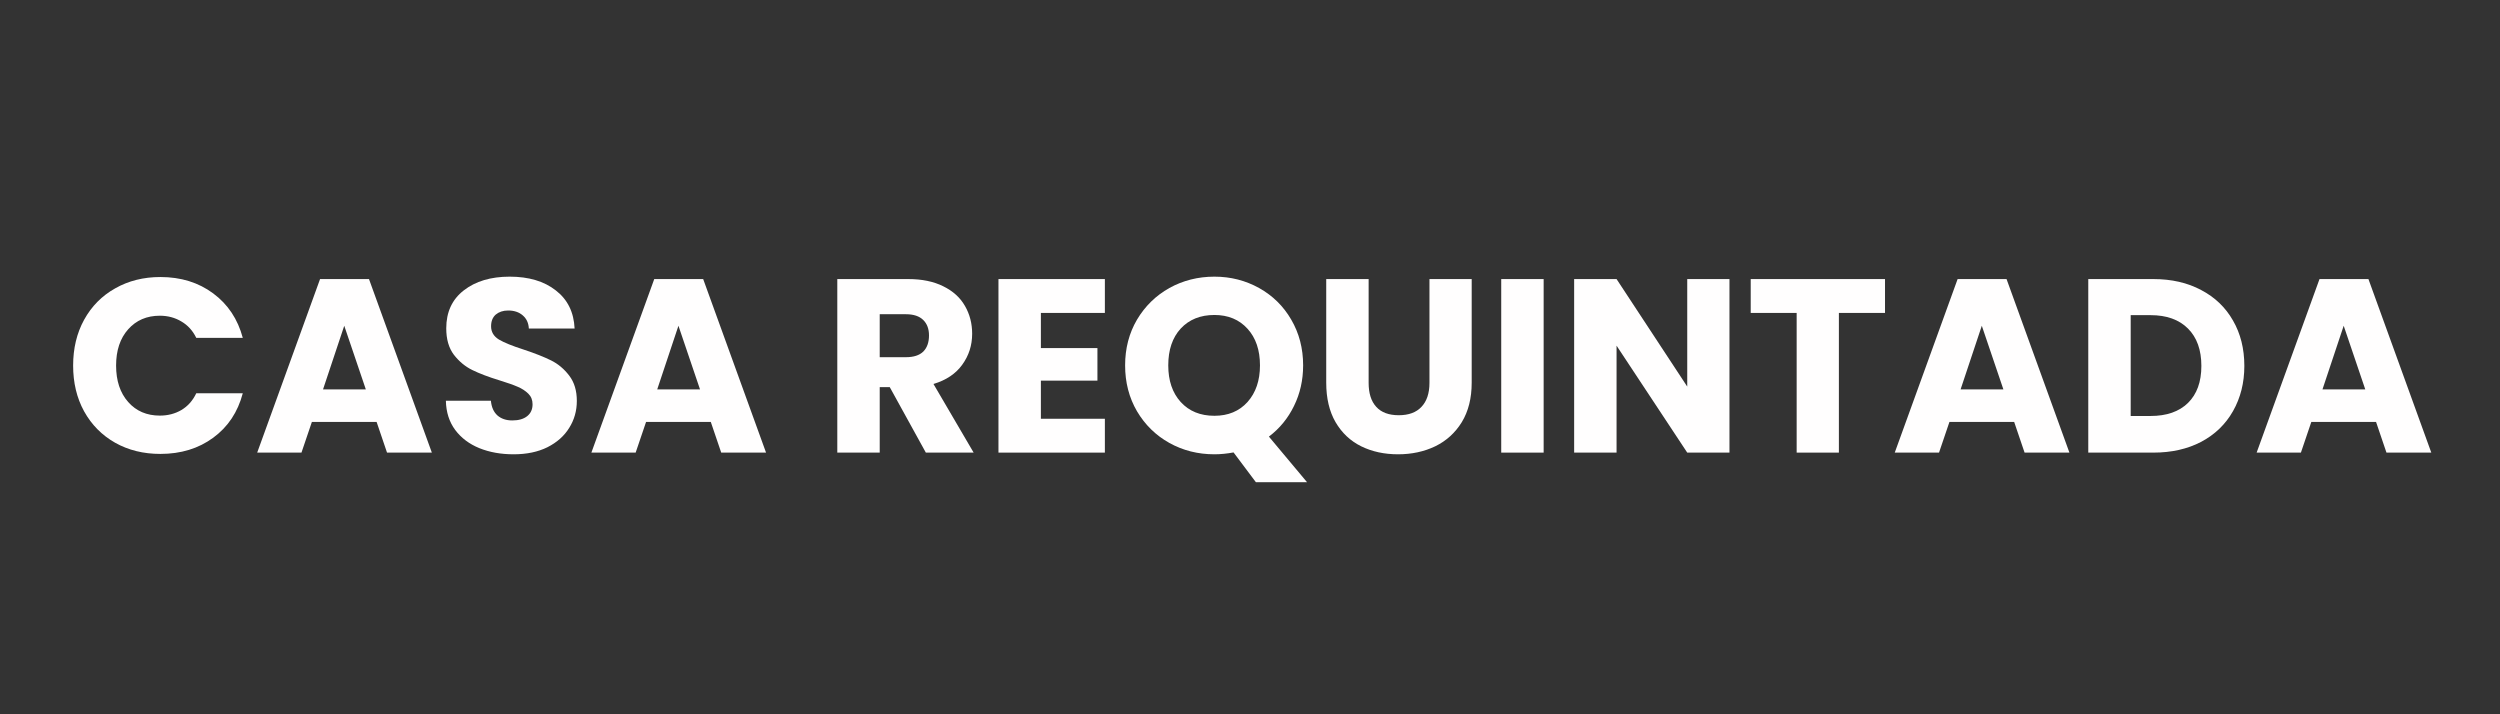 <svg version="1.0" preserveAspectRatio="xMidYMid meet" height="80" viewBox="0 0 210 60" zoomAndPan="magnify" width="280" xmlns:xlink="http://www.w3.org/1999/xlink" xmlns="http://www.w3.org/2000/svg"><rect x="0" y="0" width="210" height="60" fill="#333333" stroke="none"/><defs><g></g></defs><g fill-opacity="1" fill="#fffefe"><g transform="translate(5.455, 38.02)"><g><path d="M 0.688 -7.312 C 0.688 -8.75 0.992 -10.031 1.609 -11.156 C 2.234 -12.289 3.102 -13.172 4.219 -13.797 C 5.332 -14.43 6.598 -14.75 8.016 -14.75 C 9.742 -14.75 11.223 -14.289 12.453 -13.375 C 13.691 -12.457 14.52 -11.211 14.938 -9.641 L 11.031 -9.641 C 10.738 -10.242 10.32 -10.703 9.781 -11.016 C 9.25 -11.336 8.645 -11.5 7.969 -11.5 C 6.875 -11.5 5.988 -11.117 5.312 -10.359 C 4.633 -9.598 4.297 -8.582 4.297 -7.312 C 4.297 -6.039 4.633 -5.02 5.312 -4.25 C 5.988 -3.488 6.875 -3.109 7.969 -3.109 C 8.645 -3.109 9.25 -3.266 9.781 -3.578 C 10.32 -3.898 10.738 -4.367 11.031 -4.984 L 14.938 -4.984 C 14.52 -3.398 13.691 -2.156 12.453 -1.25 C 11.223 -0.344 9.742 0.109 8.016 0.109 C 6.598 0.109 5.332 -0.203 4.219 -0.828 C 3.102 -1.461 2.234 -2.344 1.609 -3.469 C 0.992 -4.594 0.688 -5.875 0.688 -7.312 Z M 0.688 -7.312"></path></g></g></g><g fill-opacity="1" fill="#fffefe"><g transform="translate(21.276, 38.02)"><g><path d="M 10.359 -2.578 L 4.922 -2.578 L 4.047 0 L 0.328 0 L 5.609 -14.578 L 9.719 -14.578 L 15 0 L 11.234 0 Z M 9.453 -5.312 L 7.641 -10.656 L 5.859 -5.312 Z M 9.453 -5.312"></path></g></g></g><g fill-opacity="1" fill="#fffefe"><g transform="translate(36.579, 38.02)"><g><path d="M 6.562 0.141 C 5.5 0.141 4.539 -0.031 3.688 -0.375 C 2.844 -0.719 2.164 -1.227 1.656 -1.906 C 1.156 -2.582 0.895 -3.398 0.875 -4.359 L 4.656 -4.359 C 4.707 -3.816 4.891 -3.406 5.203 -3.125 C 5.523 -2.844 5.941 -2.703 6.453 -2.703 C 6.984 -2.703 7.398 -2.82 7.703 -3.062 C 8.004 -3.301 8.156 -3.633 8.156 -4.062 C 8.156 -4.426 8.035 -4.723 7.797 -4.953 C 7.555 -5.191 7.258 -5.383 6.906 -5.531 C 6.551 -5.688 6.051 -5.863 5.406 -6.062 C 4.457 -6.352 3.688 -6.645 3.094 -6.938 C 2.5 -7.227 1.984 -7.656 1.547 -8.219 C 1.117 -8.789 0.906 -9.531 0.906 -10.438 C 0.906 -11.801 1.395 -12.863 2.375 -13.625 C 3.363 -14.395 4.648 -14.781 6.234 -14.781 C 7.836 -14.781 9.129 -14.395 10.109 -13.625 C 11.098 -12.863 11.625 -11.797 11.688 -10.422 L 7.844 -10.422 C 7.82 -10.891 7.648 -11.258 7.328 -11.531 C 7.016 -11.801 6.609 -11.938 6.109 -11.938 C 5.68 -11.938 5.332 -11.82 5.062 -11.594 C 4.801 -11.363 4.672 -11.035 4.672 -10.609 C 4.672 -10.141 4.891 -9.77 5.328 -9.5 C 5.773 -9.238 6.469 -8.957 7.406 -8.656 C 8.352 -8.344 9.117 -8.039 9.703 -7.75 C 10.297 -7.457 10.805 -7.031 11.234 -6.469 C 11.66 -5.914 11.875 -5.207 11.875 -4.344 C 11.875 -3.508 11.66 -2.754 11.234 -2.078 C 10.816 -1.398 10.207 -0.859 9.406 -0.453 C 8.602 -0.055 7.656 0.141 6.562 0.141 Z M 6.562 0.141"></path></g></g></g><g fill-opacity="1" fill="#fffefe"><g transform="translate(49.348, 38.02)"><g><path d="M 10.359 -2.578 L 4.922 -2.578 L 4.047 0 L 0.328 0 L 5.609 -14.578 L 9.719 -14.578 L 15 0 L 11.234 0 Z M 9.453 -5.312 L 7.641 -10.656 L 5.859 -5.312 Z M 9.453 -5.312"></path></g></g></g><g fill-opacity="1" fill="#fffefe"><g transform="translate(64.65, 38.02)"><g></g></g></g><g fill-opacity="1" fill="#fffefe"><g transform="translate(69.052, 38.02)"><g><path d="M 8.719 0 L 5.688 -5.5 L 4.844 -5.5 L 4.844 0 L 1.281 0 L 1.281 -14.578 L 7.25 -14.578 C 8.395 -14.578 9.375 -14.375 10.188 -13.969 C 11 -13.57 11.602 -13.023 12 -12.328 C 12.406 -11.629 12.609 -10.848 12.609 -9.984 C 12.609 -9.016 12.332 -8.148 11.781 -7.391 C 11.238 -6.629 10.43 -6.086 9.359 -5.766 L 12.734 0 Z M 4.844 -8.016 L 7.047 -8.016 C 7.691 -8.016 8.176 -8.172 8.5 -8.484 C 8.82 -8.805 8.984 -9.258 8.984 -9.844 C 8.984 -10.395 8.82 -10.828 8.5 -11.141 C 8.176 -11.461 7.691 -11.625 7.047 -11.625 L 4.844 -11.625 Z M 4.844 -8.016"></path></g></g></g><g fill-opacity="1" fill="#fffefe"><g transform="translate(82.59, 38.02)"><g><path d="M 4.844 -11.734 L 4.844 -8.781 L 9.594 -8.781 L 9.594 -6.047 L 4.844 -6.047 L 4.844 -2.844 L 10.219 -2.844 L 10.219 0 L 1.281 0 L 1.281 -14.578 L 10.219 -14.578 L 10.219 -11.734 Z M 4.844 -11.734"></path></g></g></g><g fill-opacity="1" fill="#fffefe"><g transform="translate(93.822, 38.02)"><g><path d="M 11.672 2.484 L 9.797 -0.016 C 9.242 0.086 8.707 0.141 8.188 0.141 C 6.812 0.141 5.551 -0.176 4.406 -0.812 C 3.27 -1.445 2.363 -2.332 1.688 -3.469 C 1.02 -4.613 0.688 -5.898 0.688 -7.328 C 0.688 -8.754 1.02 -10.035 1.688 -11.172 C 2.363 -12.305 3.27 -13.191 4.406 -13.828 C 5.551 -14.461 6.812 -14.781 8.188 -14.781 C 9.551 -14.781 10.801 -14.461 11.938 -13.828 C 13.082 -13.191 13.984 -12.305 14.641 -11.172 C 15.305 -10.035 15.641 -8.754 15.641 -7.328 C 15.641 -6.086 15.383 -4.953 14.875 -3.922 C 14.375 -2.891 13.672 -2.031 12.766 -1.344 L 15.969 2.484 Z M 4.312 -7.328 C 4.312 -6.047 4.66 -5.02 5.359 -4.25 C 6.066 -3.477 7.008 -3.094 8.188 -3.094 C 9.344 -3.094 10.27 -3.477 10.969 -4.25 C 11.664 -5.031 12.016 -6.055 12.016 -7.328 C 12.016 -8.617 11.664 -9.645 10.969 -10.406 C 10.27 -11.176 9.344 -11.562 8.188 -11.562 C 7.008 -11.562 6.066 -11.18 5.359 -10.422 C 4.66 -9.66 4.312 -8.629 4.312 -7.328 Z M 4.312 -7.328"></path></g></g></g><g fill-opacity="1" fill="#fffefe"><g transform="translate(110.184, 38.02)"><g><path d="M 4.781 -14.578 L 4.781 -5.859 C 4.781 -4.984 4.992 -4.312 5.422 -3.844 C 5.848 -3.375 6.477 -3.141 7.312 -3.141 C 8.145 -3.141 8.781 -3.375 9.219 -3.844 C 9.664 -4.312 9.891 -4.984 9.891 -5.859 L 9.891 -14.578 L 13.438 -14.578 L 13.438 -5.875 C 13.438 -4.57 13.16 -3.469 12.609 -2.562 C 12.055 -1.664 11.312 -0.988 10.375 -0.531 C 9.438 -0.082 8.395 0.141 7.25 0.141 C 6.102 0.141 5.07 -0.082 4.156 -0.531 C 3.25 -0.977 2.531 -1.656 2 -2.562 C 1.477 -3.469 1.219 -4.57 1.219 -5.875 L 1.219 -14.578 Z M 4.781 -14.578"></path></g></g></g><g fill-opacity="1" fill="#fffefe"><g transform="translate(124.822, 38.02)"><g><path d="M 4.844 -14.578 L 4.844 0 L 1.281 0 L 1.281 -14.578 Z M 4.844 -14.578"></path></g></g></g><g fill-opacity="1" fill="#fffefe"><g transform="translate(130.947, 38.02)"><g><path d="M 14.328 0 L 10.781 0 L 4.844 -8.984 L 4.844 0 L 1.281 0 L 1.281 -14.578 L 4.844 -14.578 L 10.781 -5.547 L 10.781 -14.578 L 14.328 -14.578 Z M 14.328 0"></path></g></g></g><g fill-opacity="1" fill="#fffefe"><g transform="translate(146.56, 38.02)"><g><path d="M 11.781 -14.578 L 11.781 -11.734 L 7.906 -11.734 L 7.906 0 L 4.359 0 L 4.359 -11.734 L 0.5 -11.734 L 0.5 -14.578 Z M 11.781 -14.578"></path></g></g></g><g fill-opacity="1" fill="#fffefe"><g transform="translate(158.831, 38.02)"><g><path d="M 10.359 -2.578 L 4.922 -2.578 L 4.047 0 L 0.328 0 L 5.609 -14.578 L 9.719 -14.578 L 15 0 L 11.234 0 Z M 9.453 -5.312 L 7.641 -10.656 L 5.859 -5.312 Z M 9.453 -5.312"></path></g></g></g><g fill-opacity="1" fill="#fffefe"><g transform="translate(174.134, 38.02)"><g><path d="M 6.75 -14.578 C 8.281 -14.578 9.617 -14.27 10.766 -13.656 C 11.922 -13.051 12.812 -12.195 13.438 -11.094 C 14.07 -10 14.391 -8.727 14.391 -7.281 C 14.391 -5.863 14.07 -4.598 13.438 -3.484 C 12.812 -2.379 11.922 -1.52 10.766 -0.906 C 9.609 -0.301 8.27 0 6.75 0 L 1.281 0 L 1.281 -14.578 Z M 6.516 -3.078 C 7.859 -3.078 8.906 -3.441 9.656 -4.172 C 10.406 -4.91 10.781 -5.945 10.781 -7.281 C 10.781 -8.625 10.406 -9.672 9.656 -10.422 C 8.906 -11.172 7.859 -11.547 6.516 -11.547 L 4.844 -11.547 L 4.844 -3.078 Z M 6.516 -3.078"></path></g></g></g><g fill-opacity="1" fill="#fffefe"><g transform="translate(189.229, 38.02)"><g><path d="M 10.359 -2.578 L 4.922 -2.578 L 4.047 0 L 0.328 0 L 5.609 -14.578 L 9.719 -14.578 L 15 0 L 11.234 0 Z M 9.453 -5.312 L 7.641 -10.656 L 5.859 -5.312 Z M 9.453 -5.312"></path></g></g></g></svg>
